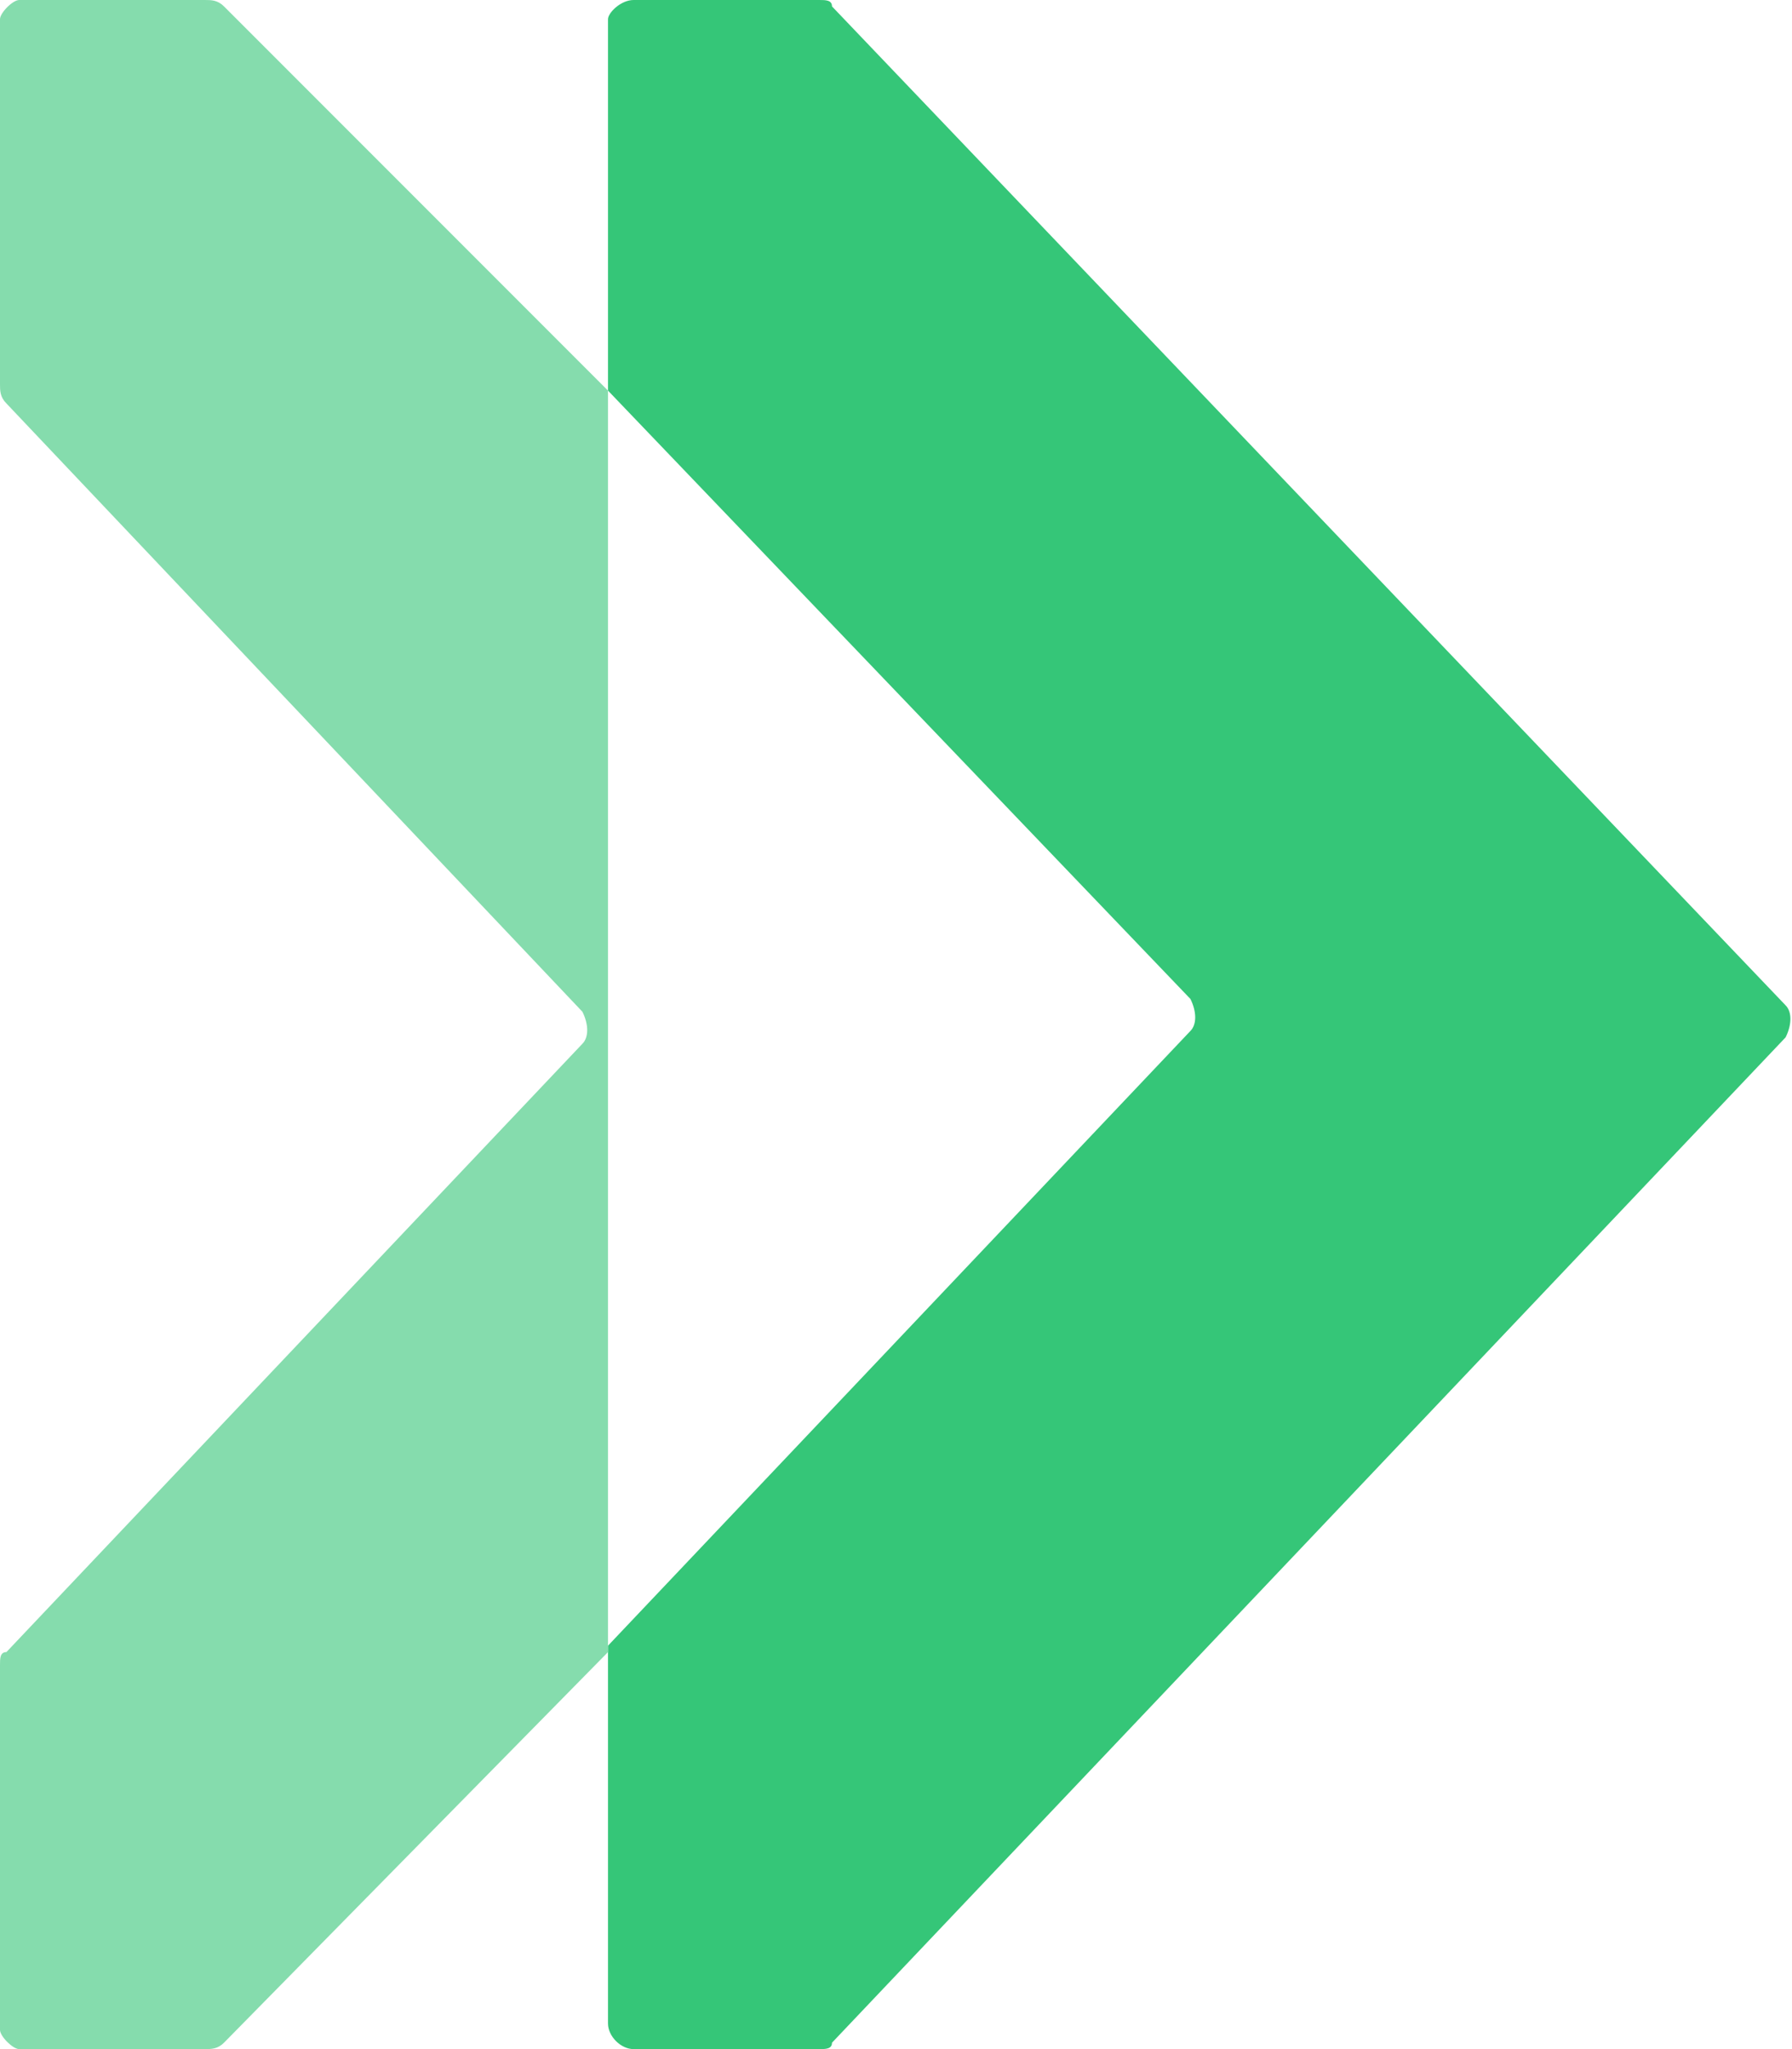 <?xml version="1.0" encoding="UTF-8"?> <svg xmlns="http://www.w3.org/2000/svg" xmlns:xlink="http://www.w3.org/1999/xlink" version="1.1" id="Layer_1" x="0px" y="0px" viewBox="0 0 28 32" style="enable-background:new 0 0 28 32;" xml:space="preserve"> <style type="text/css"> .st0{fill:#35C678;} .st1{fill:#85DCAD;} </style> <g> <path class="st0" d="M9.5,31.6v-5.9l9.1-9.6c0.1-0.1,0.1-0.3,0-0.5L9.5,6.1V0.3C9.5,0.2,9.7,0,9.9,0h2.9C12.9,0,13,0,13,0.1 l14.9,15.6c0.1,0.1,0.1,0.3,0,0.5L13,31.9C13,32,12.9,32,12.8,32H9.9C9.7,32,9.5,31.8,9.5,31.6C9.5,31.7,9.5,31.6,9.5,31.6z"></path> <path class="st1" d="M0,6V0.3C0,0.2,0.2,0,0.3,0c0,0,0,0,0,0h2.9c0.1,0,0.2,0,0.3,0.1l6,6v19.7l-6,6.1C3.4,32,3.3,32,3.2,32H0.3 C0.2,32,0,31.8,0,31.7c0,0,0,0,0,0v-5.7c0-0.1,0-0.2,0.1-0.2l9-9.5c0.1-0.1,0.1-0.3,0-0.5l-9-9.5C0,6.2,0,6.1,0,6z"></path> </g> </svg> 